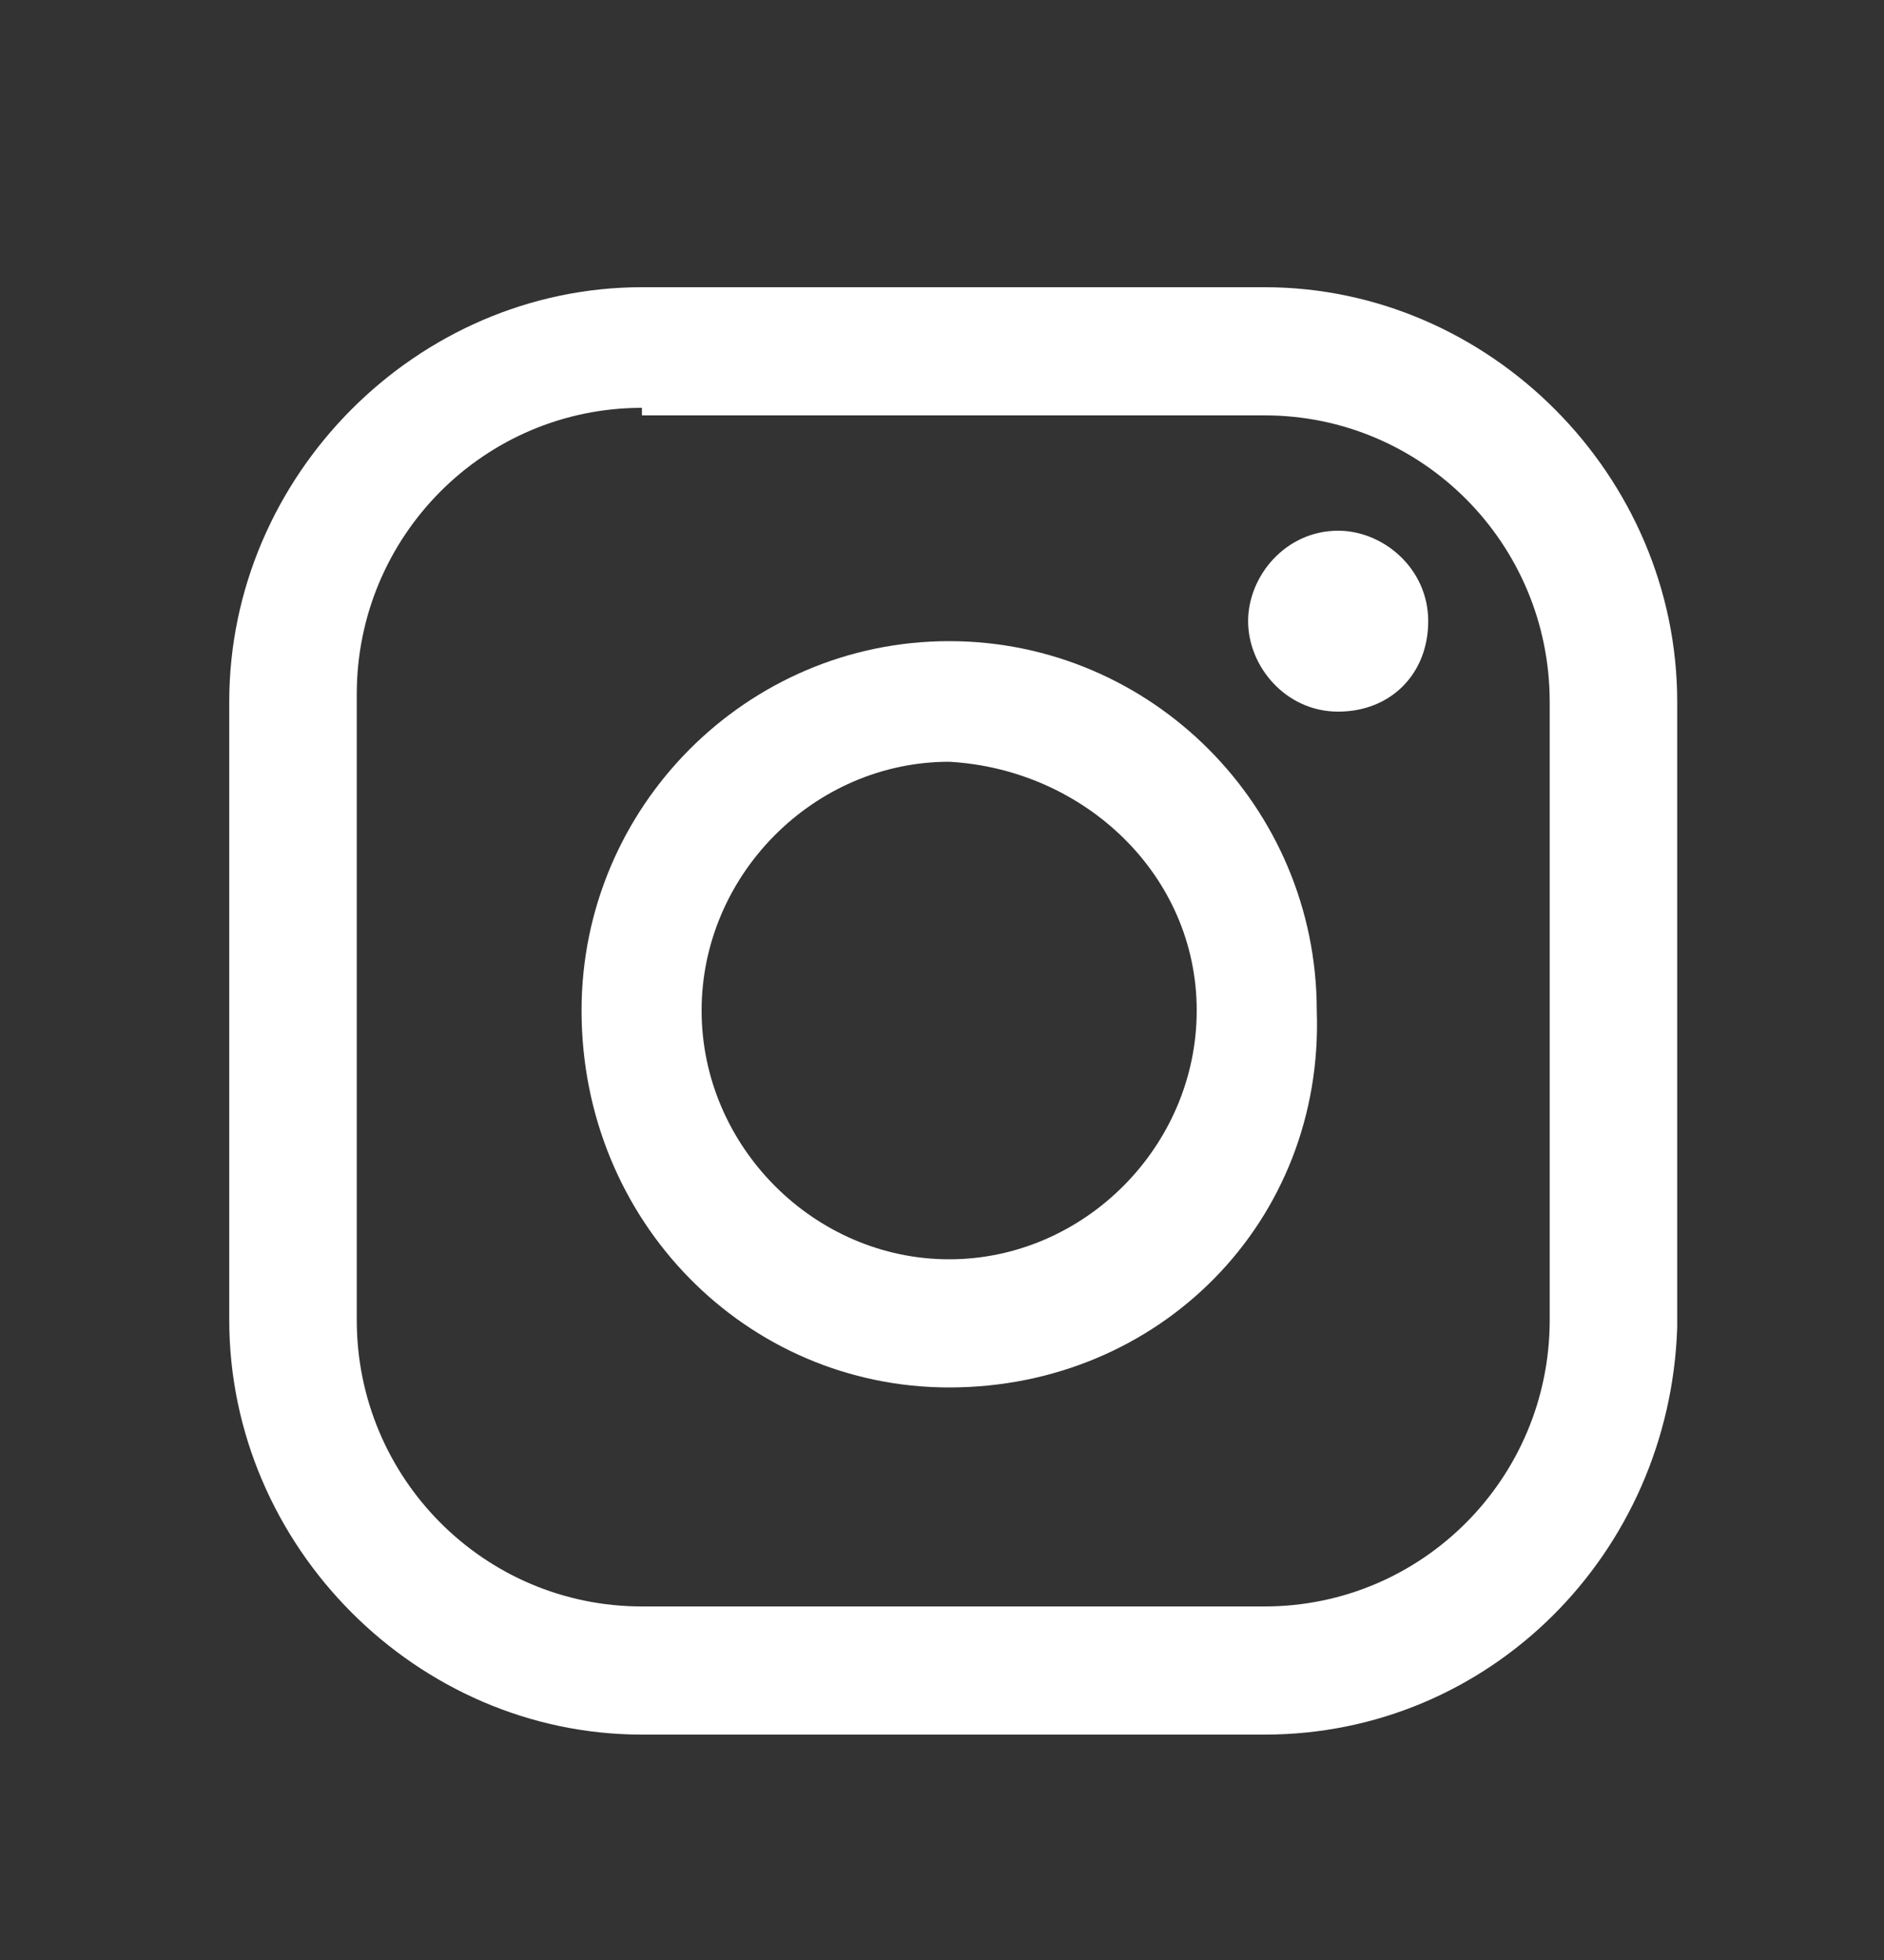<svg width="25" height="26" viewBox="0 0 25 26" fill="none" xmlns="http://www.w3.org/2000/svg">
<rect x="0" y="0" width="25" height="26" fill="#333333" stroke="none"/>
<g clip-path="url(#clip0_374_719)">
<path d="M16.781 23.01H8.518C5.531 23.01 3.042 20.51 3.042 17.51V9.31C3.042 6.31 5.531 3.81 8.518 3.81H16.781C19.767 3.81 22.256 6.31 22.256 9.31V17.61C22.157 20.61 19.767 23.01 16.781 23.01ZM8.518 5.41C6.427 5.41 4.734 7.11 4.734 9.21V17.51C4.734 19.61 6.427 21.31 8.518 21.31H16.781C18.871 21.31 20.564 19.61 20.564 17.51V9.31C20.564 7.21 18.871 5.51 16.781 5.51H8.518V5.41Z" fill="white"/>
<path d="M12.595 18.405C9.907 18.405 7.717 16.205 7.717 13.405C7.717 10.705 9.907 8.505 12.595 8.505C15.283 8.505 17.473 10.705 17.473 13.405C17.573 16.205 15.383 18.405 12.595 18.405ZM12.595 10.105C10.803 10.105 9.31 11.605 9.31 13.405C9.31 15.205 10.803 16.705 12.595 16.705C14.387 16.705 15.88 15.205 15.88 13.405C15.88 11.605 14.387 10.205 12.595 10.105Z" fill="white"/>
<path d="M18.952 8.24C18.952 8.94 18.454 9.44 17.757 9.44C17.06 9.44 16.562 8.84 16.562 8.24C16.562 7.64 17.06 7.04 17.757 7.04C18.355 7.04 18.952 7.54 18.952 8.24Z" fill="white"/>
</g>
<defs>
<clipPath id="clip0_374_719">
<rect width="24.889" height="25" fill="white" transform="translate(0.056 0.81)"/>
</clipPath>
</defs>
</svg>
